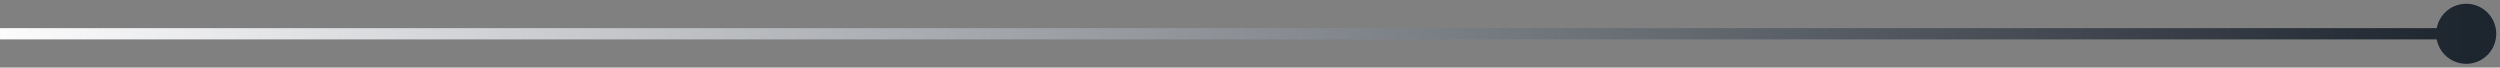 <?xml version="1.0" encoding="utf-8"?>
<svg xmlns="http://www.w3.org/2000/svg" fill="none" height="100%" overflow="visible" preserveAspectRatio="none" style="display: block;" viewBox="0 0 444 12" width="100%">
<rect x="0" y="0" width="444" height="12" fill="#808080" stroke="none"/>
<path d="M432.667 6C432.667 8.946 435.055 11.333 438 11.333C440.946 11.333 443.333 8.946 443.333 6C443.333 3.054 440.946 0.667 438 0.667C435.055 0.667 432.667 3.054 432.667 6ZM0 6V7H438V6V5H0V6Z" fill="url(#paint0_linear_0_120860)" id="Line 133"/>
<defs>
<linearGradient gradientUnits="userSpaceOnUse" id="paint0_linear_0_120860" x1="0" x2="438" y1="6.5" y2="6.5">
<stop stop-color="#FCFCFD"/>
<stop offset="1" stop-color="#1D252F"/>
</linearGradient>
</defs>
</svg>